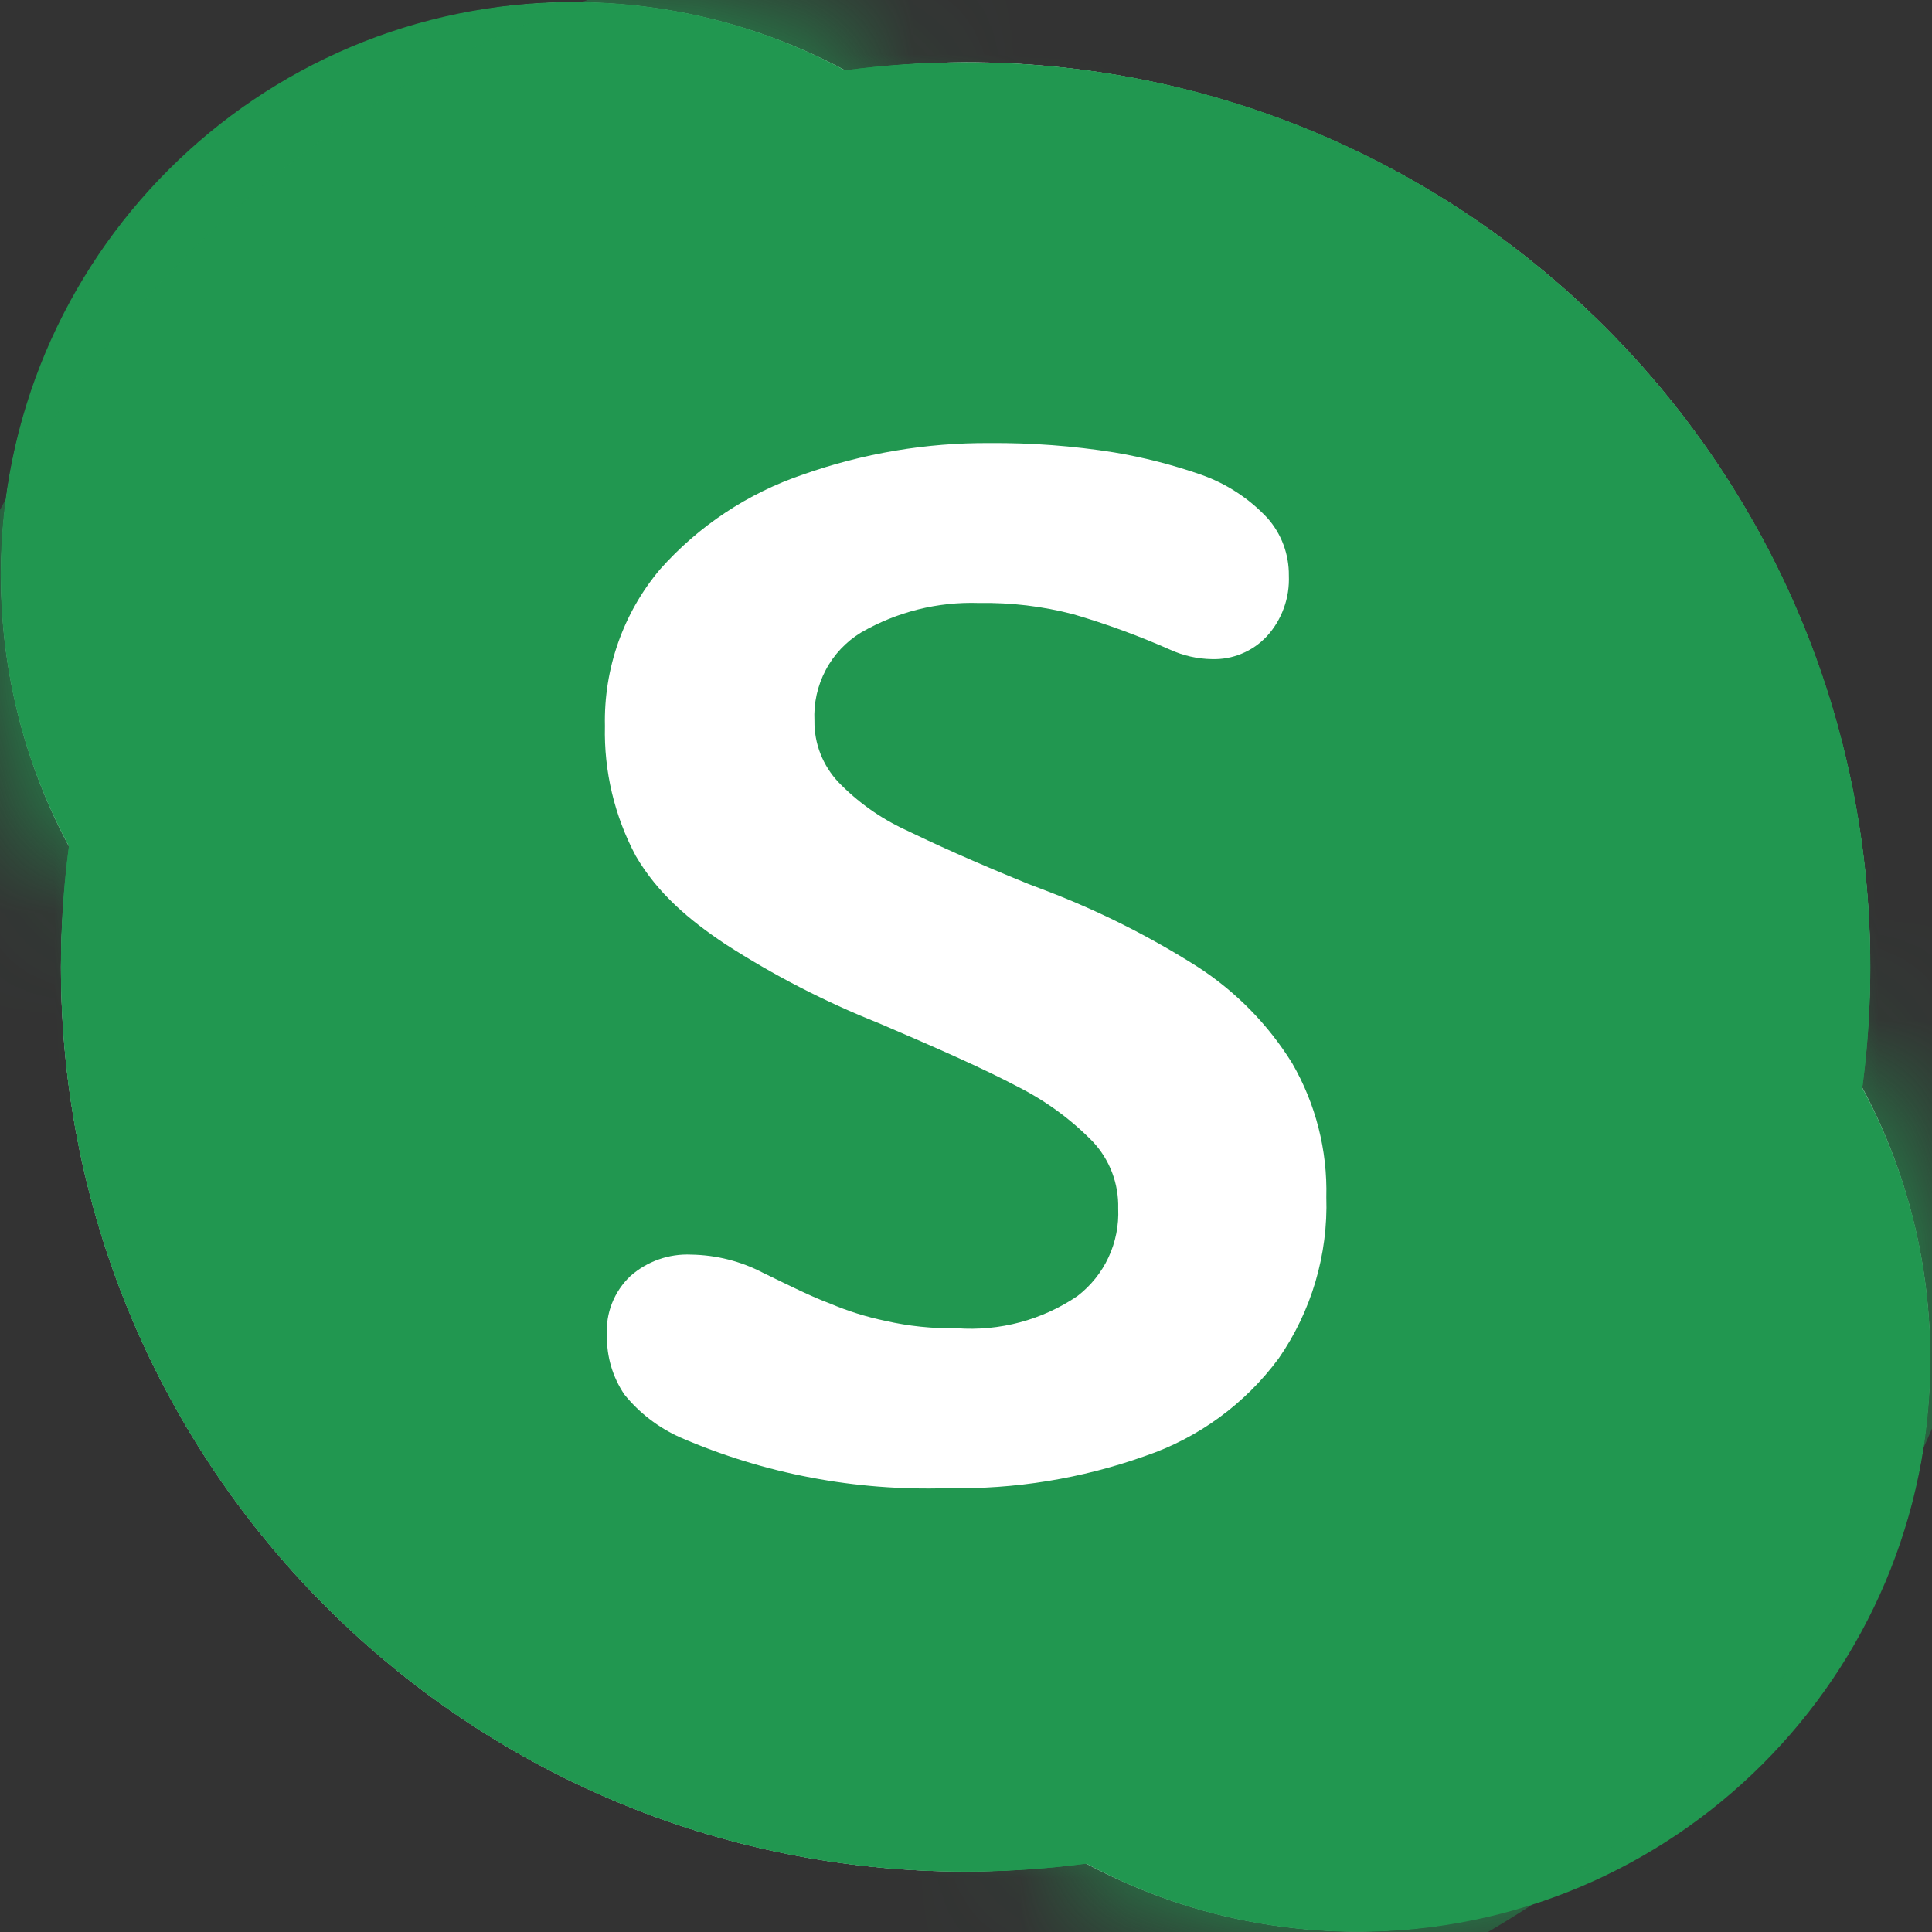 <svg width="18" height="18" viewBox="0 0 18 18" fill="none" xmlns="http://www.w3.org/2000/svg">
<rect x="0" y="0" width="18" height="18" fill="#333333" stroke="none"/>
<g clip-path="url(#clip0_1_1986)">
<path d="M17.343 10.118C17.396 9.751 17.423 9.38 17.424 9.009C17.424 6.773 16.536 4.63 14.956 3.049C13.375 1.468 11.231 0.58 8.996 0.58C8.625 0.582 8.254 0.609 7.886 0.661C5.809 -0.458 3.243 -0.082 1.574 1.587C-0.095 3.255 -0.471 5.821 0.649 7.899C0.597 8.267 0.569 8.637 0.568 9.009C0.568 13.663 4.341 17.437 8.996 17.437C9.367 17.435 9.738 17.408 10.106 17.356C12.183 18.475 14.749 18.099 16.418 16.43C18.087 14.762 18.463 12.196 17.343 10.118Z" fill="white"/>
<path d="M5.343 10.692C8.29 10.692 10.679 8.303 10.679 5.356C10.679 2.408 8.29 0.019 5.343 0.019C2.396 0.019 0.007 2.408 0.007 5.356C0.007 8.303 2.396 10.692 5.343 10.692Z" fill="#219750"/>
<path d="M12.649 17.998C15.596 17.998 17.985 15.609 17.985 12.662C17.985 9.715 15.596 7.326 12.649 7.326C9.702 7.326 7.313 9.715 7.313 12.662C7.313 15.609 9.702 17.998 12.649 17.998Z" fill="#219750"/>
<mask id="mask0_1_1986" style="mask-type:luminance" maskUnits="userSpaceOnUse" x="0" y="-1" width="18" height="19">
<path d="M12.649 7.325C11.695 7.325 10.759 7.581 9.938 8.067C11.311 5.751 10.746 2.775 8.619 1.123C6.493 -0.529 3.469 -0.34 1.565 1.565C-0.339 3.469 -0.529 6.492 1.123 8.619C2.775 10.746 5.751 11.311 8.068 9.938C6.838 12.022 7.164 14.673 8.864 16.396C10.563 18.119 13.209 18.483 15.31 17.283C17.412 16.082 18.442 13.618 17.821 11.279C17.199 8.94 15.082 7.312 12.662 7.313L12.649 7.325Z" fill="white"/>
</mask>
<g mask="url(#mask0_1_1986)">
<path d="M8.828 19.363C14.335 19.363 18.799 14.899 18.799 9.392C18.799 3.885 14.335 -0.579 8.828 -0.579C3.321 -0.579 -1.144 3.885 -1.144 9.392C-1.144 14.899 3.321 19.363 8.828 19.363Z" fill="#219750"/>
</g>
<path d="M8.997 17.437C13.651 17.437 17.425 13.664 17.425 9.009C17.425 4.354 13.651 0.581 8.997 0.581C4.342 0.581 0.568 4.354 0.568 9.009C0.568 13.664 4.342 17.437 8.997 17.437Z" fill="#219750"/>
<path d="M8.997 17.437C13.651 17.437 17.425 13.664 17.425 9.009C17.425 4.354 13.651 0.581 8.997 0.581C4.342 0.581 0.568 4.354 0.568 9.009C0.568 13.664 4.342 17.437 8.997 17.437Z" fill="#219750"/>
<path d="M5.923 7.974C5.725 7.602 5.626 7.186 5.636 6.765C5.624 6.232 5.805 5.714 6.148 5.306C6.508 4.9 6.968 4.595 7.482 4.421C8.04 4.224 8.629 4.124 9.221 4.128C9.609 4.125 9.997 4.154 10.38 4.215C10.654 4.261 10.923 4.33 11.185 4.421C11.422 4.503 11.636 4.642 11.808 4.826C11.939 4.973 12.01 5.165 12.008 5.362C12.012 5.465 11.997 5.569 11.961 5.666C11.926 5.763 11.872 5.853 11.802 5.929C11.736 5.999 11.657 6.054 11.569 6.09C11.481 6.127 11.386 6.144 11.291 6.141C11.157 6.139 11.025 6.109 10.904 6.054C10.61 5.924 10.308 5.813 10 5.723C9.713 5.648 9.418 5.613 9.121 5.618C8.737 5.605 8.357 5.7 8.024 5.892C7.884 5.977 7.769 6.098 7.693 6.243C7.616 6.388 7.58 6.551 7.588 6.715C7.585 6.928 7.666 7.133 7.812 7.288C7.991 7.473 8.202 7.623 8.435 7.731C8.691 7.855 9.059 8.024 9.582 8.236L9.745 8.298C10.239 8.487 10.713 8.725 11.16 9.009C11.515 9.239 11.816 9.546 12.039 9.906C12.258 10.285 12.368 10.716 12.357 11.153C12.374 11.688 12.219 12.215 11.914 12.655C11.601 13.079 11.166 13.397 10.667 13.566C10.077 13.776 9.454 13.877 8.828 13.865C7.972 13.893 7.121 13.732 6.335 13.391C6.133 13.3 5.956 13.164 5.817 12.992C5.708 12.83 5.651 12.639 5.655 12.444C5.648 12.341 5.664 12.238 5.702 12.142C5.74 12.046 5.798 11.96 5.873 11.889C6.029 11.751 6.233 11.679 6.441 11.689C6.673 11.693 6.901 11.75 7.108 11.858C7.363 11.982 7.563 12.082 7.731 12.144C7.898 12.215 8.071 12.269 8.248 12.306C8.467 12.356 8.691 12.379 8.915 12.375C9.313 12.404 9.708 12.299 10.037 12.076C10.162 11.98 10.262 11.856 10.328 11.714C10.394 11.572 10.425 11.416 10.418 11.259C10.424 11.028 10.339 10.804 10.181 10.636C9.978 10.428 9.742 10.256 9.483 10.125C9.177 9.963 8.741 9.769 8.186 9.532C7.688 9.334 7.21 9.088 6.759 8.797C6.421 8.572 6.127 8.324 5.923 7.974Z" fill="white"/>
</g>
<defs>
<clipPath id="clip0_1_1986">
<rect width="18" height="18" fill="white"/>
</clipPath>
</defs>
</svg>
